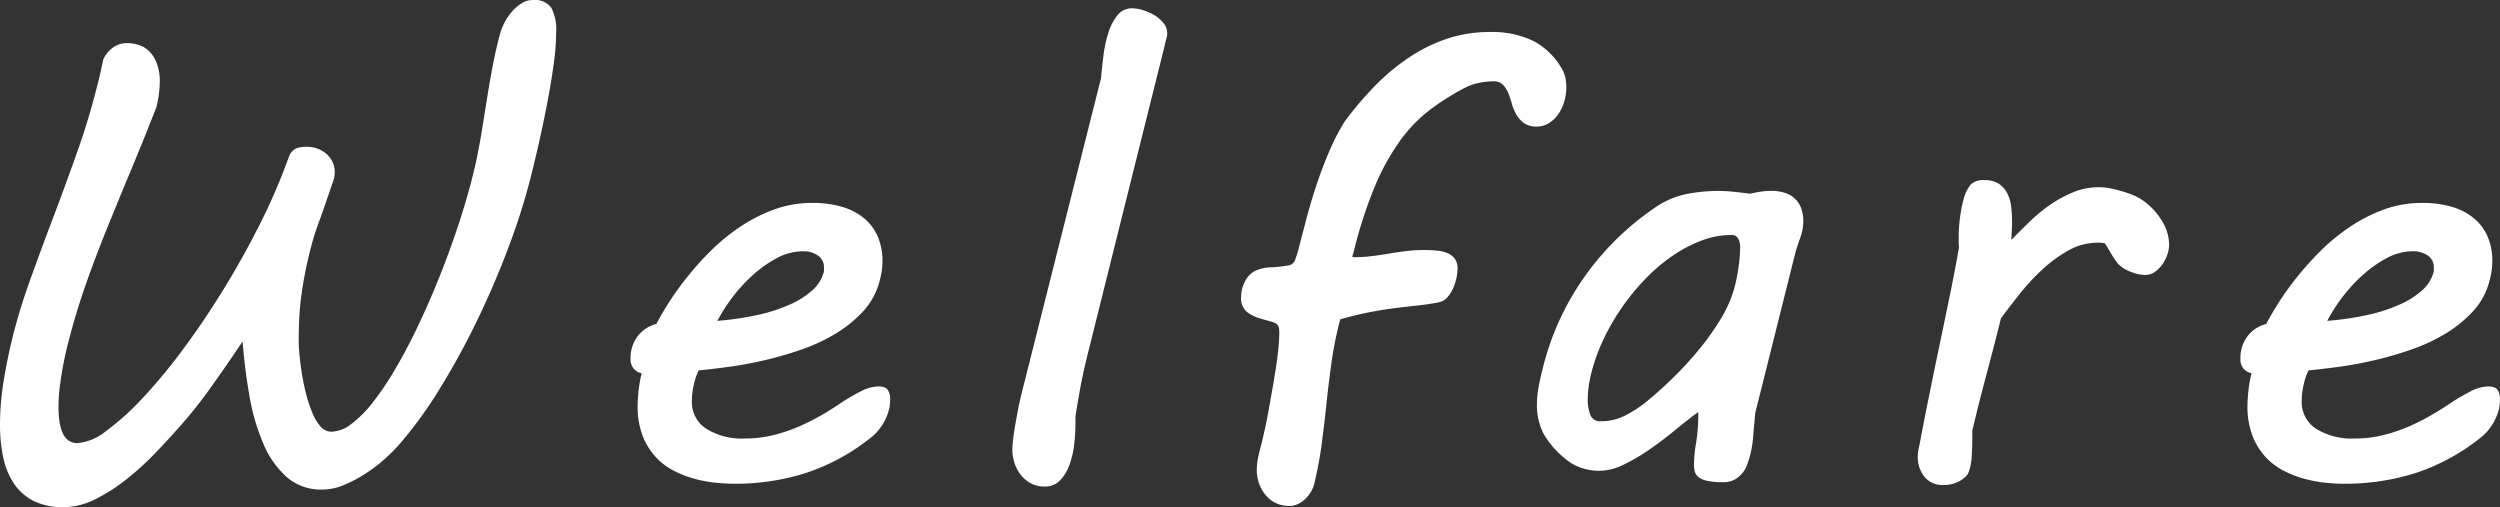 <svg xmlns="http://www.w3.org/2000/svg" width="396.426" height="80.42" viewBox="0 0 396.426 80.42">
  <rect x="0" y="0" width="396.426" height="80.42" fill="#333333" stroke="none"/>
  <path id="Path_4893" data-name="Path 4893" d="M13.281-21.875a90.715,90.715,0,0,1,2.808-9.277q1.733-4.834,3.638-9.863t3.76-10.229q1.855-5.2,3.174-10.376.342-1.27.586-2.344t.488-2.295a4.658,4.658,0,0,1,1.587-1.953,3.776,3.776,0,0,1,2.173-.684,5.952,5.952,0,0,1,2.026.342,4.181,4.181,0,0,1,1.66,1.1A5.437,5.437,0,0,1,36.3-65.527a8.353,8.353,0,0,1,.415,2.783,17.434,17.434,0,0,1-.537,4q-1.9,4.883-3.857,9.57T28.54-39.99Q26.709-35.5,25.146-31.1t-2.686,8.691q-.1.342-.391,1.489t-.61,2.759q-.317,1.611-.562,3.442a26.79,26.79,0,0,0-.244,3.54A16.083,16.083,0,0,0,20.8-8.96a6.973,6.973,0,0,0,.488,1.831,2.975,2.975,0,0,0,.928,1.221,2.373,2.373,0,0,0,1.465.439A8.381,8.381,0,0,0,28.223-7.4a41.363,41.363,0,0,0,5.811-5.249,86.767,86.767,0,0,0,6.421-7.764q3.3-4.443,6.421-9.521t5.811-10.449a94.264,94.264,0,0,0,4.541-10.6,2.254,2.254,0,0,1,1.074-1.2,4.315,4.315,0,0,1,1.66-.269,4.646,4.646,0,0,1,3.2,1.147,3.768,3.768,0,0,1,1.294,2.954,3.412,3.412,0,0,1-.1.83,9.588,9.588,0,0,1-.293.928l-.684,2q-.781,2.295-1.489,4.224t-1.147,3.638q-.635,2.441-1.025,4.468t-.61,3.809q-.22,1.782-.293,3.491t-.073,3.467q0,.684.122,2t.366,2.905q.244,1.587.659,3.223a22.425,22.425,0,0,0,.977,3A7.788,7.788,0,0,0,62.183-8.13a2.266,2.266,0,0,0,1.733.854,5.459,5.459,0,0,0,3.2-1.245,18.219,18.219,0,0,0,3.394-3.418,46.925,46.925,0,0,0,3.442-5.1q1.733-2.93,3.369-6.3t3.125-6.982q1.489-3.613,2.734-7.153t2.2-6.836q.952-3.3,1.538-6.03.537-2.588.928-5.029l.781-4.883q.391-2.441.854-4.907t1.147-5.054a9.911,9.911,0,0,1,.732-1.9,8.33,8.33,0,0,1,1.2-1.782,6.831,6.831,0,0,1,1.538-1.318,3.212,3.212,0,0,1,1.709-.513,3.3,3.3,0,0,1,2.979,1.2,7.58,7.58,0,0,1,.781,3.979,36.633,36.633,0,0,1-.366,4.785q-.366,2.734-.928,5.737t-1.245,6.079q-.684,3.076-1.367,5.811A102.418,102.418,0,0,1,92.041-36.6q-2.246,5.981-5,11.67a121.128,121.128,0,0,1-5.859,10.718,66.856,66.856,0,0,1-6.226,8.643,26.848,26.848,0,0,1-2.539,2.588A23.936,23.936,0,0,1,69.263-.586,21.43,21.43,0,0,1,65.845,1.2,8.827,8.827,0,0,1,62.5,1.9,8.28,8.28,0,0,1,56.86-.073a14.611,14.611,0,0,1-3.711-5.273,33.534,33.534,0,0,1-2.2-7.52,86.681,86.681,0,0,1-1.1-8.716q-2.734,4.053-5,7.227T40.234-8.5q-1.758,2-3.955,4.321a46.447,46.447,0,0,1-4.663,4.3,28.372,28.372,0,0,1-5.054,3.271,11.3,11.3,0,0,1-5.078,1.294,10.371,10.371,0,0,1-4.81-1,8.193,8.193,0,0,1-3.1-2.759,11.9,11.9,0,0,1-1.685-4.15A24.693,24.693,0,0,1,11.377-8.4a42.762,42.762,0,0,1,.537-6.641Q12.451-18.457,13.281-21.875Zm98.086,3.027a5.685,5.685,0,0,1,1.123-3.564,5.358,5.358,0,0,1,2.979-1.953q.537-1.074,1.66-2.905a45.535,45.535,0,0,1,2.783-3.979,49.559,49.559,0,0,1,3.784-4.321,32.39,32.39,0,0,1,4.688-3.955,25.5,25.5,0,0,1,5.518-2.905,17.506,17.506,0,0,1,6.274-1.123,15.971,15.971,0,0,1,4.932.684,9.582,9.582,0,0,1,3.467,1.9,7.759,7.759,0,0,1,2.051,2.905,9.582,9.582,0,0,1,.684,3.638,11.327,11.327,0,0,1-.439,3.174,10.993,10.993,0,0,1-2.539,4.785,19.726,19.726,0,0,1-4.37,3.589,28.1,28.1,0,0,1-5.469,2.563,57.642,57.642,0,0,1-5.908,1.709q-2.954.684-5.688,1.05t-4.736.562a10.347,10.347,0,0,0-.757,2.222,11.34,11.34,0,0,0-.317,2.612,5.046,5.046,0,0,0,2.246,4.395,10.721,10.721,0,0,0,6.2,1.563,18.464,18.464,0,0,0,4.395-.513,25.347,25.347,0,0,0,3.979-1.318,34.14,34.14,0,0,0,3.54-1.758q1.66-.952,3.027-1.88a33.04,33.04,0,0,1,3.345-1.978,6.359,6.359,0,0,1,2.808-.806q1.221,0,1.563.61a2.608,2.608,0,0,1,.342,1.294q0,.391-.024.757a4.833,4.833,0,0,1-.073.61,8.168,8.168,0,0,1-.977,2.539,8.033,8.033,0,0,1-1.855,2.2A33.217,33.217,0,0,1,139.175-.732a37.232,37.232,0,0,1-11.4,1.709q-1.172,0-2.759-.146a21,21,0,0,1-3.3-.586,16.979,16.979,0,0,1-3.369-1.27,10.515,10.515,0,0,1-2.954-2.2,10.585,10.585,0,0,1-2.1-3.369,12.95,12.95,0,0,1-.806-4.834,23.65,23.65,0,0,1,.635-5.127,2.161,2.161,0,0,1-1.2-.659A2.216,2.216,0,0,1,111.367-18.848Zm30.566-13.525a1.2,1.2,0,0,0,.1-.439v-.439a2.227,2.227,0,0,0-.977-1.978,4.09,4.09,0,0,0-2.344-.659,8.782,8.782,0,0,0-4.224,1.123,19.406,19.406,0,0,0-3.906,2.808,25.062,25.062,0,0,0-3.247,3.613,24.757,24.757,0,0,0-2.2,3.491,47.364,47.364,0,0,0,6.445-.952,25.73,25.73,0,0,0,5.1-1.66,13.355,13.355,0,0,0,3.516-2.246A5.752,5.752,0,0,0,141.934-32.373ZM185.967-63.33q.146-1.66.391-3.613a19.646,19.646,0,0,1,.781-3.613,8.336,8.336,0,0,1,1.44-2.759,2.868,2.868,0,0,1,2.319-1.1,5.944,5.944,0,0,1,1.733.293,8.167,8.167,0,0,1,1.807.806,5.344,5.344,0,0,1,1.44,1.245,2.521,2.521,0,0,1,.586,1.611,3.343,3.343,0,0,1-.146.9q-.146.513-.244,1L183.867-19.629q-.732,2.93-1.221,5.591t-.732,4.37V-8.5a28.715,28.715,0,0,1-.2,3.2,14.136,14.136,0,0,1-.732,3.223A7,7,0,0,1,179.5.415a3.25,3.25,0,0,1-2.466,1,4.524,4.524,0,0,1-2.295-.562,5.087,5.087,0,0,1-1.611-1.44,6.139,6.139,0,0,1-.928-1.88,6.708,6.708,0,0,1-.293-1.88,15.675,15.675,0,0,1,.146-1.929q.146-1.147.366-2.393t.464-2.49q.244-1.245.488-2.173ZM215.84,4.492a4.9,4.9,0,0,1-2.173-.464,4.734,4.734,0,0,1-1.611-1.27A6.111,6.111,0,0,1,211.03.928a6.485,6.485,0,0,1-.366-2.2,9.625,9.625,0,0,1,.2-1.831q.2-1,.586-2.417l.439-1.9q.293-1.27.586-2.881t.61-3.418q.317-1.807.586-3.516t.415-3.174q.146-1.465.146-2.441a4.33,4.33,0,0,0-.049-.83q-.1-.732-1.05-1t-2.051-.586a5.847,5.847,0,0,1-2-1.025,2.769,2.769,0,0,1-.9-2.319,5.315,5.315,0,0,1,.61-2.49,3.661,3.661,0,0,1,1.587-1.66,6.275,6.275,0,0,1,2.515-.586,19.579,19.579,0,0,0,2.759-.293,1.309,1.309,0,0,0,1.1-.928,14.085,14.085,0,0,0,.513-1.611q.586-2.246,1.27-4.858t1.587-5.322q.9-2.71,2-5.3a34.73,34.73,0,0,1,2.466-4.785,53.824,53.824,0,0,1,4.712-5.566,34.075,34.075,0,0,1,5.371-4.517,25.7,25.7,0,0,1,6.055-3.027,20.823,20.823,0,0,1,6.812-1.1,14.95,14.95,0,0,1,7.08,1.465,11.293,11.293,0,0,1,4.443,4.395,4.731,4.731,0,0,1,.537,1.392,7.091,7.091,0,0,1,.146,1.44,8.066,8.066,0,0,1-.366,2.466,6.787,6.787,0,0,1-1,2,4.847,4.847,0,0,1-1.489,1.343,3.543,3.543,0,0,1-1.782.488,3.414,3.414,0,0,1-2.051-.537,4.411,4.411,0,0,1-1.2-1.318,7.212,7.212,0,0,1-.732-1.733,16.561,16.561,0,0,0-.586-1.733,3.928,3.928,0,0,0-.854-1.318,2.047,2.047,0,0,0-1.514-.537,11.684,11.684,0,0,0-2.222.244,8.721,8.721,0,0,0-2.368.83,39.213,39.213,0,0,0-5.518,3.491,23.438,23.438,0,0,0-4.712,4.907,36.862,36.862,0,0,0-4,7.275,71.068,71.068,0,0,0-3.394,10.6,1.9,1.9,0,0,0-.1.244.8.8,0,0,0-.049.2q0,.1.391.1A22.238,22.238,0,0,0,229-35.132q1.343-.171,2.661-.391t2.661-.391a22.65,22.65,0,0,1,2.856-.171q1.123,0,2.1.1a5.437,5.437,0,0,1,1.685.415,2.692,2.692,0,0,1,1.123.9,2.652,2.652,0,0,1,.415,1.563,7.562,7.562,0,0,1-.171,1.44,7.6,7.6,0,0,1-.537,1.66,5.748,5.748,0,0,1-.928,1.44,2.355,2.355,0,0,1-1.392.781q-1.465.293-3.027.464t-3.418.391q-1.855.22-4.1.635T223.9-25.1a57.362,57.362,0,0,0-1.343,6.567q-.464,3.247-.806,6.47t-.757,6.47a61.767,61.767,0,0,1-1.2,6.519,4.622,4.622,0,0,1-.513,1.27,5.507,5.507,0,0,1-.879,1.147,4.256,4.256,0,0,1-1.172.83A3.168,3.168,0,0,1,215.84,4.492ZM279.99-2.1a20.375,20.375,0,0,1,.342-3.394,29.5,29.5,0,0,0,.342-4.907q-1.611,1.172-3.564,2.783t-4.053,3.076a30.4,30.4,0,0,1-4.175,2.466,8.984,8.984,0,0,1-3.882,1,8.743,8.743,0,0,1-2.783-.439,7.329,7.329,0,0,1-2.246-1.172,14.474,14.474,0,0,1-3.735-4.1,9.639,9.639,0,0,1-1.147-4.785,15.447,15.447,0,0,1,.22-2.539q.22-1.318.659-3.027a42.564,42.564,0,0,1,6.372-14.282,43.66,43.66,0,0,1,11.206-11.206,13.74,13.74,0,0,1,5.176-2.319,26.331,26.331,0,0,1,5.127-.513,24.231,24.231,0,0,1,2.515.146q1.392.146,2.515.293,1.123-.244,1.831-.342a10.9,10.9,0,0,1,1.489-.1,6.614,6.614,0,0,1,2.441.391,4.067,4.067,0,0,1,1.563,1.05,4.1,4.1,0,0,1,.854,1.514,5.909,5.909,0,0,1,.269,1.782,7.449,7.449,0,0,1-.391,2.417q-.391,1.147-.781,2.319l-6.445,25.732q-.2,2.1-.342,3.857a16.693,16.693,0,0,1-.586,3.271l-.366,1.1a4.118,4.118,0,0,1-.708,1.27,4.522,4.522,0,0,1-1.221,1.05,3.665,3.665,0,0,1-1.9.439,11.908,11.908,0,0,1-2.417-.2,3.587,3.587,0,0,1-1.392-.562,1.663,1.663,0,0,1-.635-.879A4.374,4.374,0,0,1,279.99-2.1ZM263.779-16.846a19.943,19.943,0,0,0-.415,1.953,14.862,14.862,0,0,0-.22,2.539,6.755,6.755,0,0,0,.391,2.368,1.626,1.626,0,0,0,1.709,1.05,8.359,8.359,0,0,0,3.833-.9,18.69,18.69,0,0,0,3.345-2.173q2.1-1.709,4.272-3.833a56.035,56.035,0,0,0,4.1-4.468,40.63,40.63,0,0,0,3.418-4.81,19.885,19.885,0,0,0,2.173-4.907,26.9,26.9,0,0,0,.659-3.271,23.43,23.43,0,0,0,.269-3.32,2.849,2.849,0,0,0-.293-1.245,1.125,1.125,0,0,0-1.123-.61,13.344,13.344,0,0,0-4.81.928,21.894,21.894,0,0,0-4.663,2.49,28.061,28.061,0,0,0-4.272,3.687,36.534,36.534,0,0,0-3.687,4.541,34.735,34.735,0,0,0-2.856,4.98A29.294,29.294,0,0,0,263.779-16.846ZM315.723-5.029q.635-3.418,1.465-7.52t1.709-8.3q.879-4.2,1.709-8.252t1.416-7.422q-.049-.488-.049-.854v-.806a23.631,23.631,0,0,1,.2-3.027,21.128,21.128,0,0,1,.537-2.783,6.084,6.084,0,0,1,1.2-2.515,2.913,2.913,0,0,1,2.124-.659,4.078,4.078,0,0,1,2.271.562,3.952,3.952,0,0,1,1.343,1.489,6.119,6.119,0,0,1,.635,2.124,20.278,20.278,0,0,1,.146,2.466q0,.684-.049,1.514t-.049,1.318q1.367-1.416,2.905-2.905a25.608,25.608,0,0,1,3.271-2.686,18.968,18.968,0,0,1,3.662-1.978,10.63,10.63,0,0,1,4.028-.781,9.126,9.126,0,0,1,1.636.146,15.84,15.84,0,0,1,1.636.391,16.238,16.238,0,0,1,2.026.659,8.719,8.719,0,0,1,2.026,1.147,10.657,10.657,0,0,1,2.71,3.052,7.181,7.181,0,0,1,1.1,3.735,4.915,4.915,0,0,1-.293,1.587,5.921,5.921,0,0,1-.806,1.563,4.805,4.805,0,0,1-1.2,1.172,2.637,2.637,0,0,1-1.514.464,6.391,6.391,0,0,1-2.026-.415,5.9,5.9,0,0,1-1.978-1.1,4.236,4.236,0,0,1-.708-.83q-.366-.537-.684-1.074t-.586-1a3.348,3.348,0,0,0-.415-.61,4.768,4.768,0,0,0-.537-.073q-.293-.024-.537-.024a9.484,9.484,0,0,0-4.736,1.27,21.848,21.848,0,0,0-4.2,3.1,35.319,35.319,0,0,0-3.589,3.906q-1.636,2.075-2.856,3.735-.977,3.955-2.173,8.423t-2.368,9.351V-6.25q0,1.465-.1,2.979a8.351,8.351,0,0,1-.586,2.686A4.277,4.277,0,0,1,321.9.659a5.02,5.02,0,0,1-2.319.513A3.627,3.627,0,0,1,316.5-.171a5.042,5.042,0,0,1-1.025-3.149A6.373,6.373,0,0,1,315.723-5.029Zm50.918-13.818a5.685,5.685,0,0,1,1.123-3.564,5.358,5.358,0,0,1,2.979-1.953q.537-1.074,1.66-2.905a45.531,45.531,0,0,1,2.783-3.979,49.56,49.56,0,0,1,3.784-4.321,32.39,32.39,0,0,1,4.688-3.955,25.5,25.5,0,0,1,5.518-2.905,17.506,17.506,0,0,1,6.274-1.123,15.971,15.971,0,0,1,4.932.684,9.582,9.582,0,0,1,3.467,1.9,7.758,7.758,0,0,1,2.051,2.905,9.582,9.582,0,0,1,.684,3.638,11.327,11.327,0,0,1-.439,3.174,10.993,10.993,0,0,1-2.539,4.785,19.726,19.726,0,0,1-4.37,3.589,28.1,28.1,0,0,1-5.469,2.563,57.642,57.642,0,0,1-5.908,1.709q-2.954.684-5.688,1.05t-4.736.562a10.346,10.346,0,0,0-.757,2.222,11.34,11.34,0,0,0-.317,2.612A5.046,5.046,0,0,0,378.6-7.764,10.721,10.721,0,0,0,384.8-6.2a18.464,18.464,0,0,0,4.395-.513,25.347,25.347,0,0,0,3.979-1.318,34.14,34.14,0,0,0,3.54-1.758q1.66-.952,3.027-1.88a33.039,33.039,0,0,1,3.345-1.978,6.359,6.359,0,0,1,2.808-.806q1.221,0,1.563.61a2.608,2.608,0,0,1,.342,1.294q0,.391-.024.757a4.828,4.828,0,0,1-.073.61,8.168,8.168,0,0,1-.977,2.539,8.033,8.033,0,0,1-1.855,2.2A33.217,33.217,0,0,1,394.448-.732a37.232,37.232,0,0,1-11.4,1.709q-1.172,0-2.759-.146a21,21,0,0,1-3.3-.586,16.979,16.979,0,0,1-3.369-1.27,10.515,10.515,0,0,1-2.954-2.2,10.585,10.585,0,0,1-2.1-3.369,12.95,12.95,0,0,1-.806-4.834,23.649,23.649,0,0,1,.635-5.127,2.161,2.161,0,0,1-1.2-.659A2.216,2.216,0,0,1,366.641-18.848Zm30.566-13.525a1.2,1.2,0,0,0,.1-.439v-.439a2.227,2.227,0,0,0-.977-1.978,4.09,4.09,0,0,0-2.344-.659,8.782,8.782,0,0,0-4.224,1.123,19.406,19.406,0,0,0-3.906,2.808,25.061,25.061,0,0,0-3.247,3.613,24.759,24.759,0,0,0-2.2,3.491,47.364,47.364,0,0,0,6.445-.952,25.731,25.731,0,0,0,5.1-1.66,13.354,13.354,0,0,0,3.516-2.246A5.752,5.752,0,0,0,397.207-32.373Z" transform="translate(-11.377 75.732)" fill="#fff"/>
</svg>
